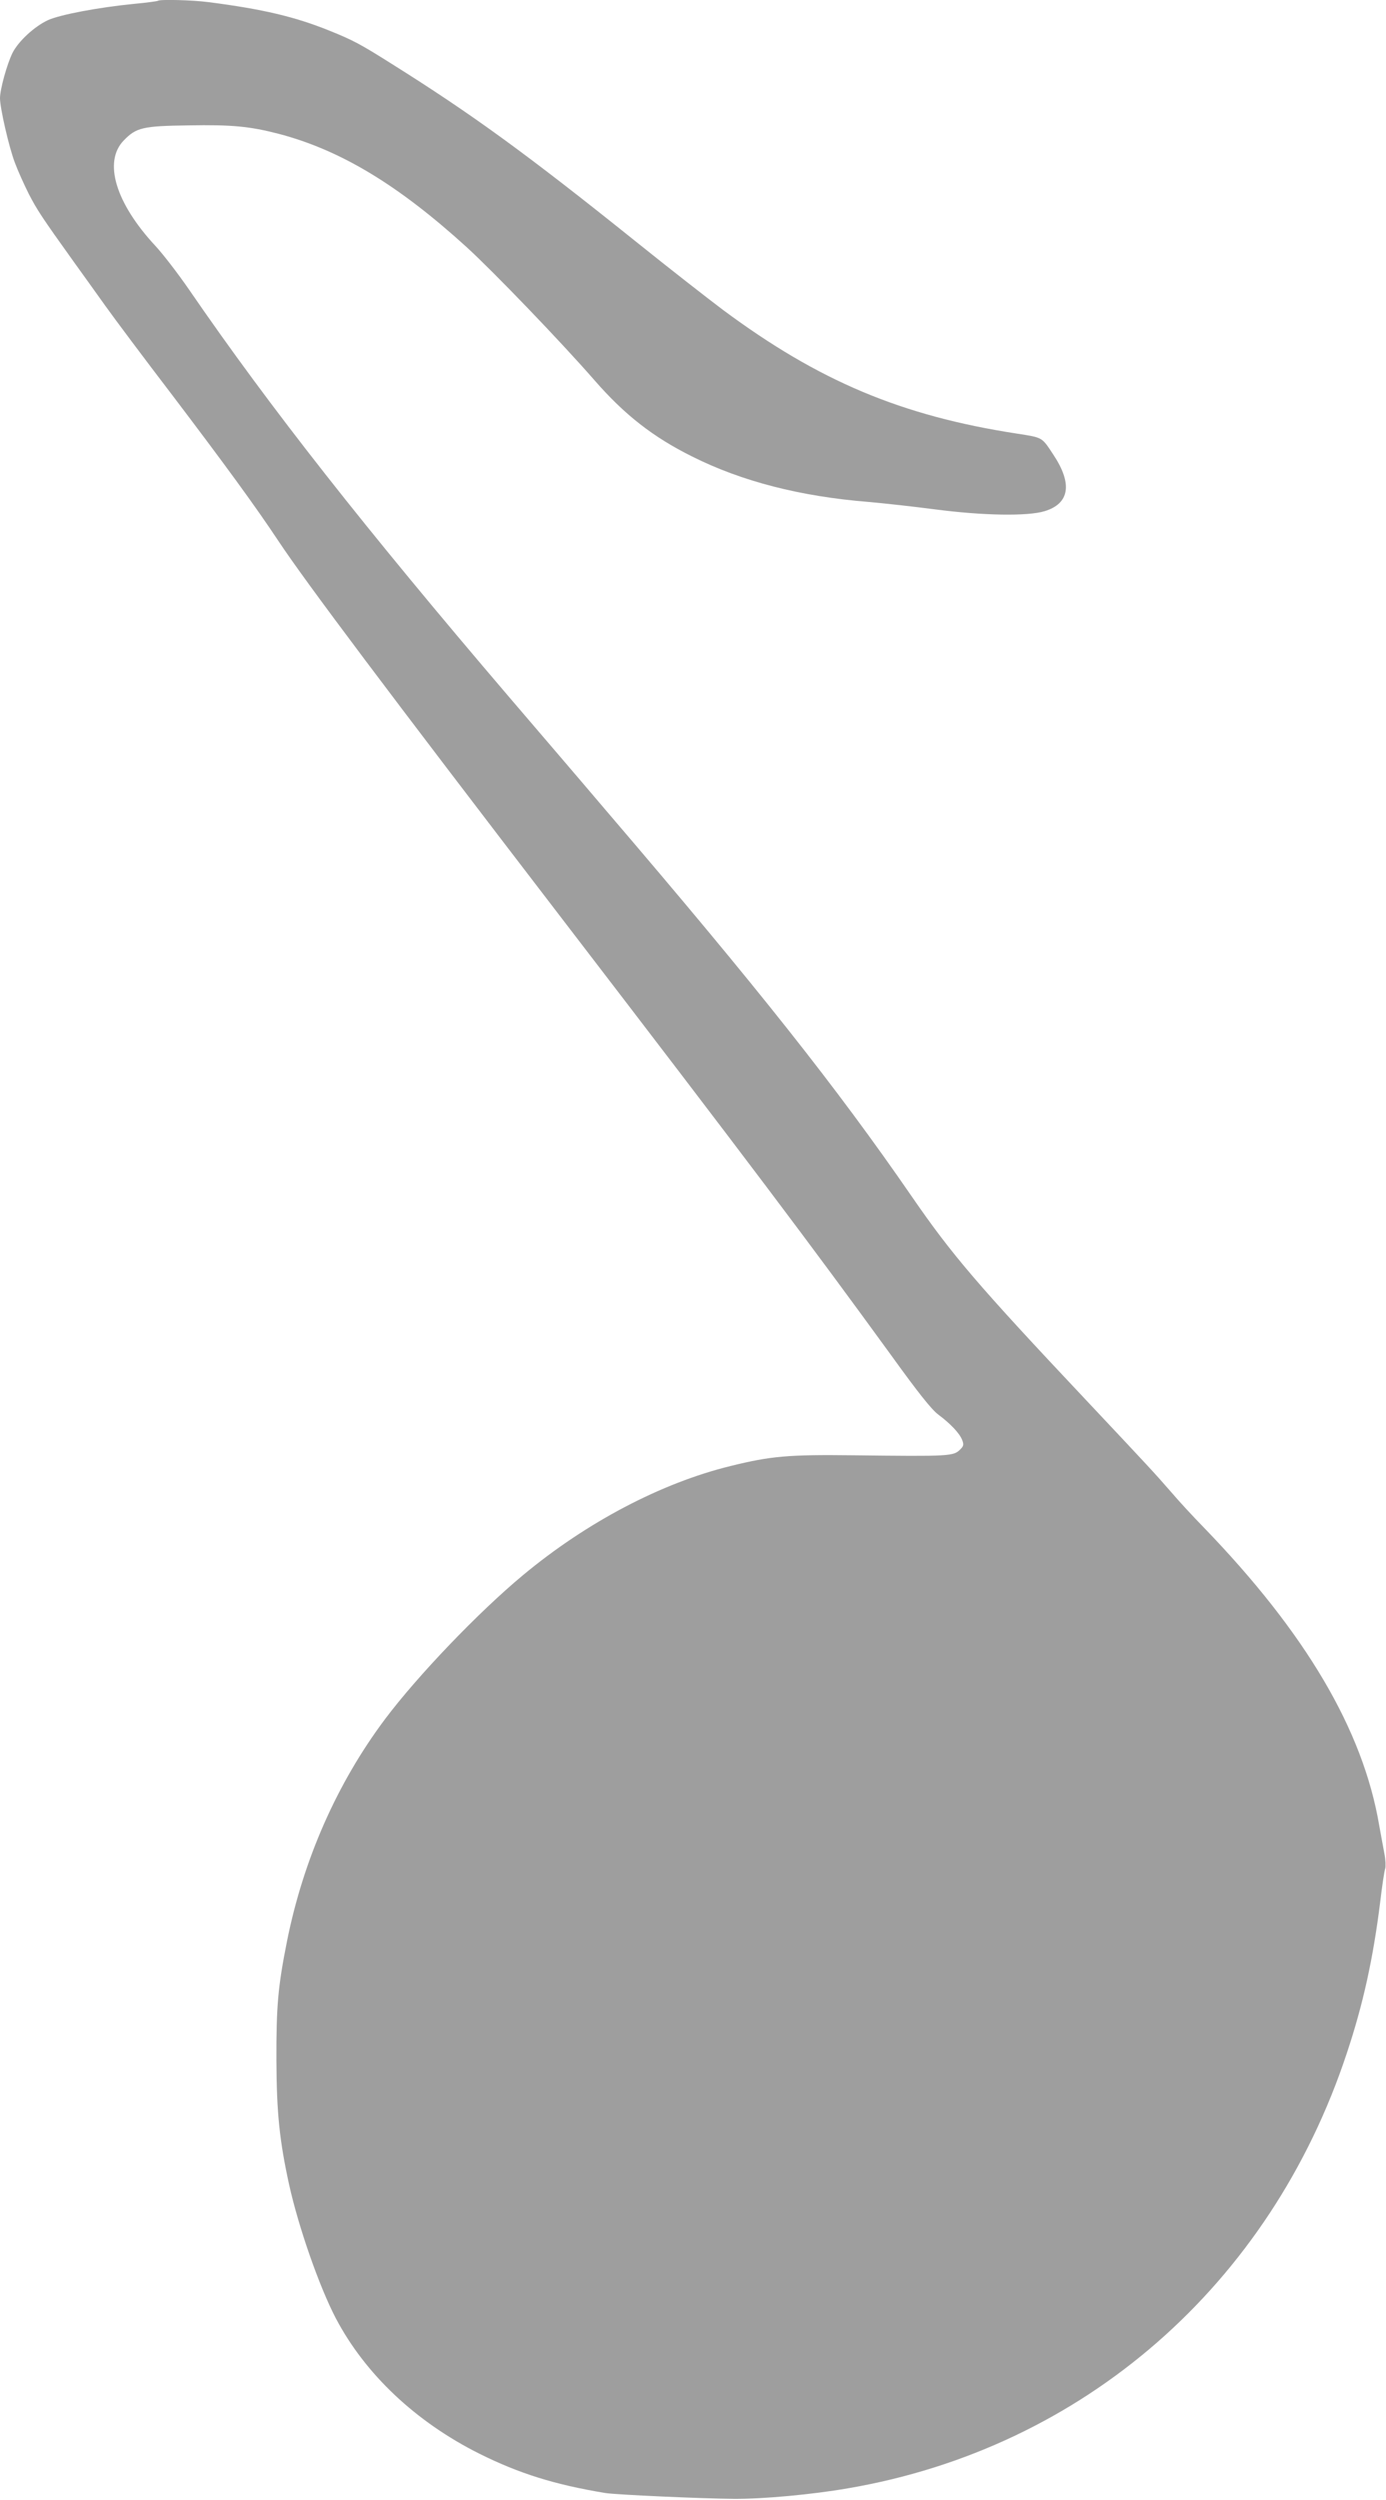 <?xml version="1.0" standalone="no"?>
<!DOCTYPE svg PUBLIC "-//W3C//DTD SVG 20010904//EN"
 "http://www.w3.org/TR/2001/REC-SVG-20010904/DTD/svg10.dtd">
<svg version="1.0" xmlns="http://www.w3.org/2000/svg"
 width="710pt" height="1280pt" viewBox="0 0 710 1280"
 preserveAspectRatio="xMidYMid meet">
<g transform="translate(0,1280) scale(0.1,-0.1)"
fill="#9e9e9e" stroke="none">
<path d="M809 12796 c-2 -2 -58 -10 -124 -16 -182 -18 -377 -55 -439 -83 -69
-32 -151 -107 -182 -168 -28 -57 -64 -186 -64 -232 0 -50 46 -252 77 -332 14
-38 46 -109 70 -157 43 -83 65 -117 232 -350 41 -57 113 -157 160 -223 47 -66
202 -273 345 -460 267 -352 425 -568 543 -746 141 -212 553 -761 1453 -1934
963 -1255 1267 -1659 1683 -2231 142 -197 210 -282 244 -307 63 -47 109 -96
122 -130 9 -23 7 -31 -9 -47 -36 -36 -47 -37 -550 -31 -333 4 -421 -4 -628
-55 -355 -87 -737 -288 -1062 -558 -229 -190 -541 -516 -707 -737 -246 -328
-419 -719 -503 -1139 -46 -231 -55 -332 -54 -610 1 -267 16 -411 65 -635 49
-221 155 -523 239 -684 151 -287 410 -531 736 -694 203 -101 384 -158 644
-201 51 -9 502 -29 660 -30 149 -1 400 22 584 54 1206 206 2164 1042 2556
2230 83 249 134 482 170 770 10 86 22 164 26 173 3 10 2 44 -4 75 -6 31 -18
98 -27 147 -83 488 -376 984 -899 1525 -51 52 -126 133 -166 180 -87 100 -118
133 -435 470 -558 592 -689 746 -895 1045 -384 557 -788 1067 -1561 1970 -145
171 -371 434 -500 585 -739 865 -1224 1481 -1639 2085 -57 83 -135 184 -173
225 -205 220 -269 432 -163 541 64 66 97 74 331 77 226 4 314 -5 462 -43 316
-83 611 -260 963 -580 135 -123 483 -484 658 -685 153 -175 298 -288 497 -387
255 -128 556 -205 905 -233 80 -7 233 -24 340 -38 245 -32 475 -36 562 -9 127
39 143 140 44 289 -60 91 -53 87 -187 108 -592 91 -1015 269 -1505 633 -76 57
-276 213 -444 348 -566 454 -845 656 -1255 913 -160 101 -198 121 -320 170
-174 70 -337 109 -616 145 -83 11 -251 15 -260 7z"/>
</g>
</svg>
